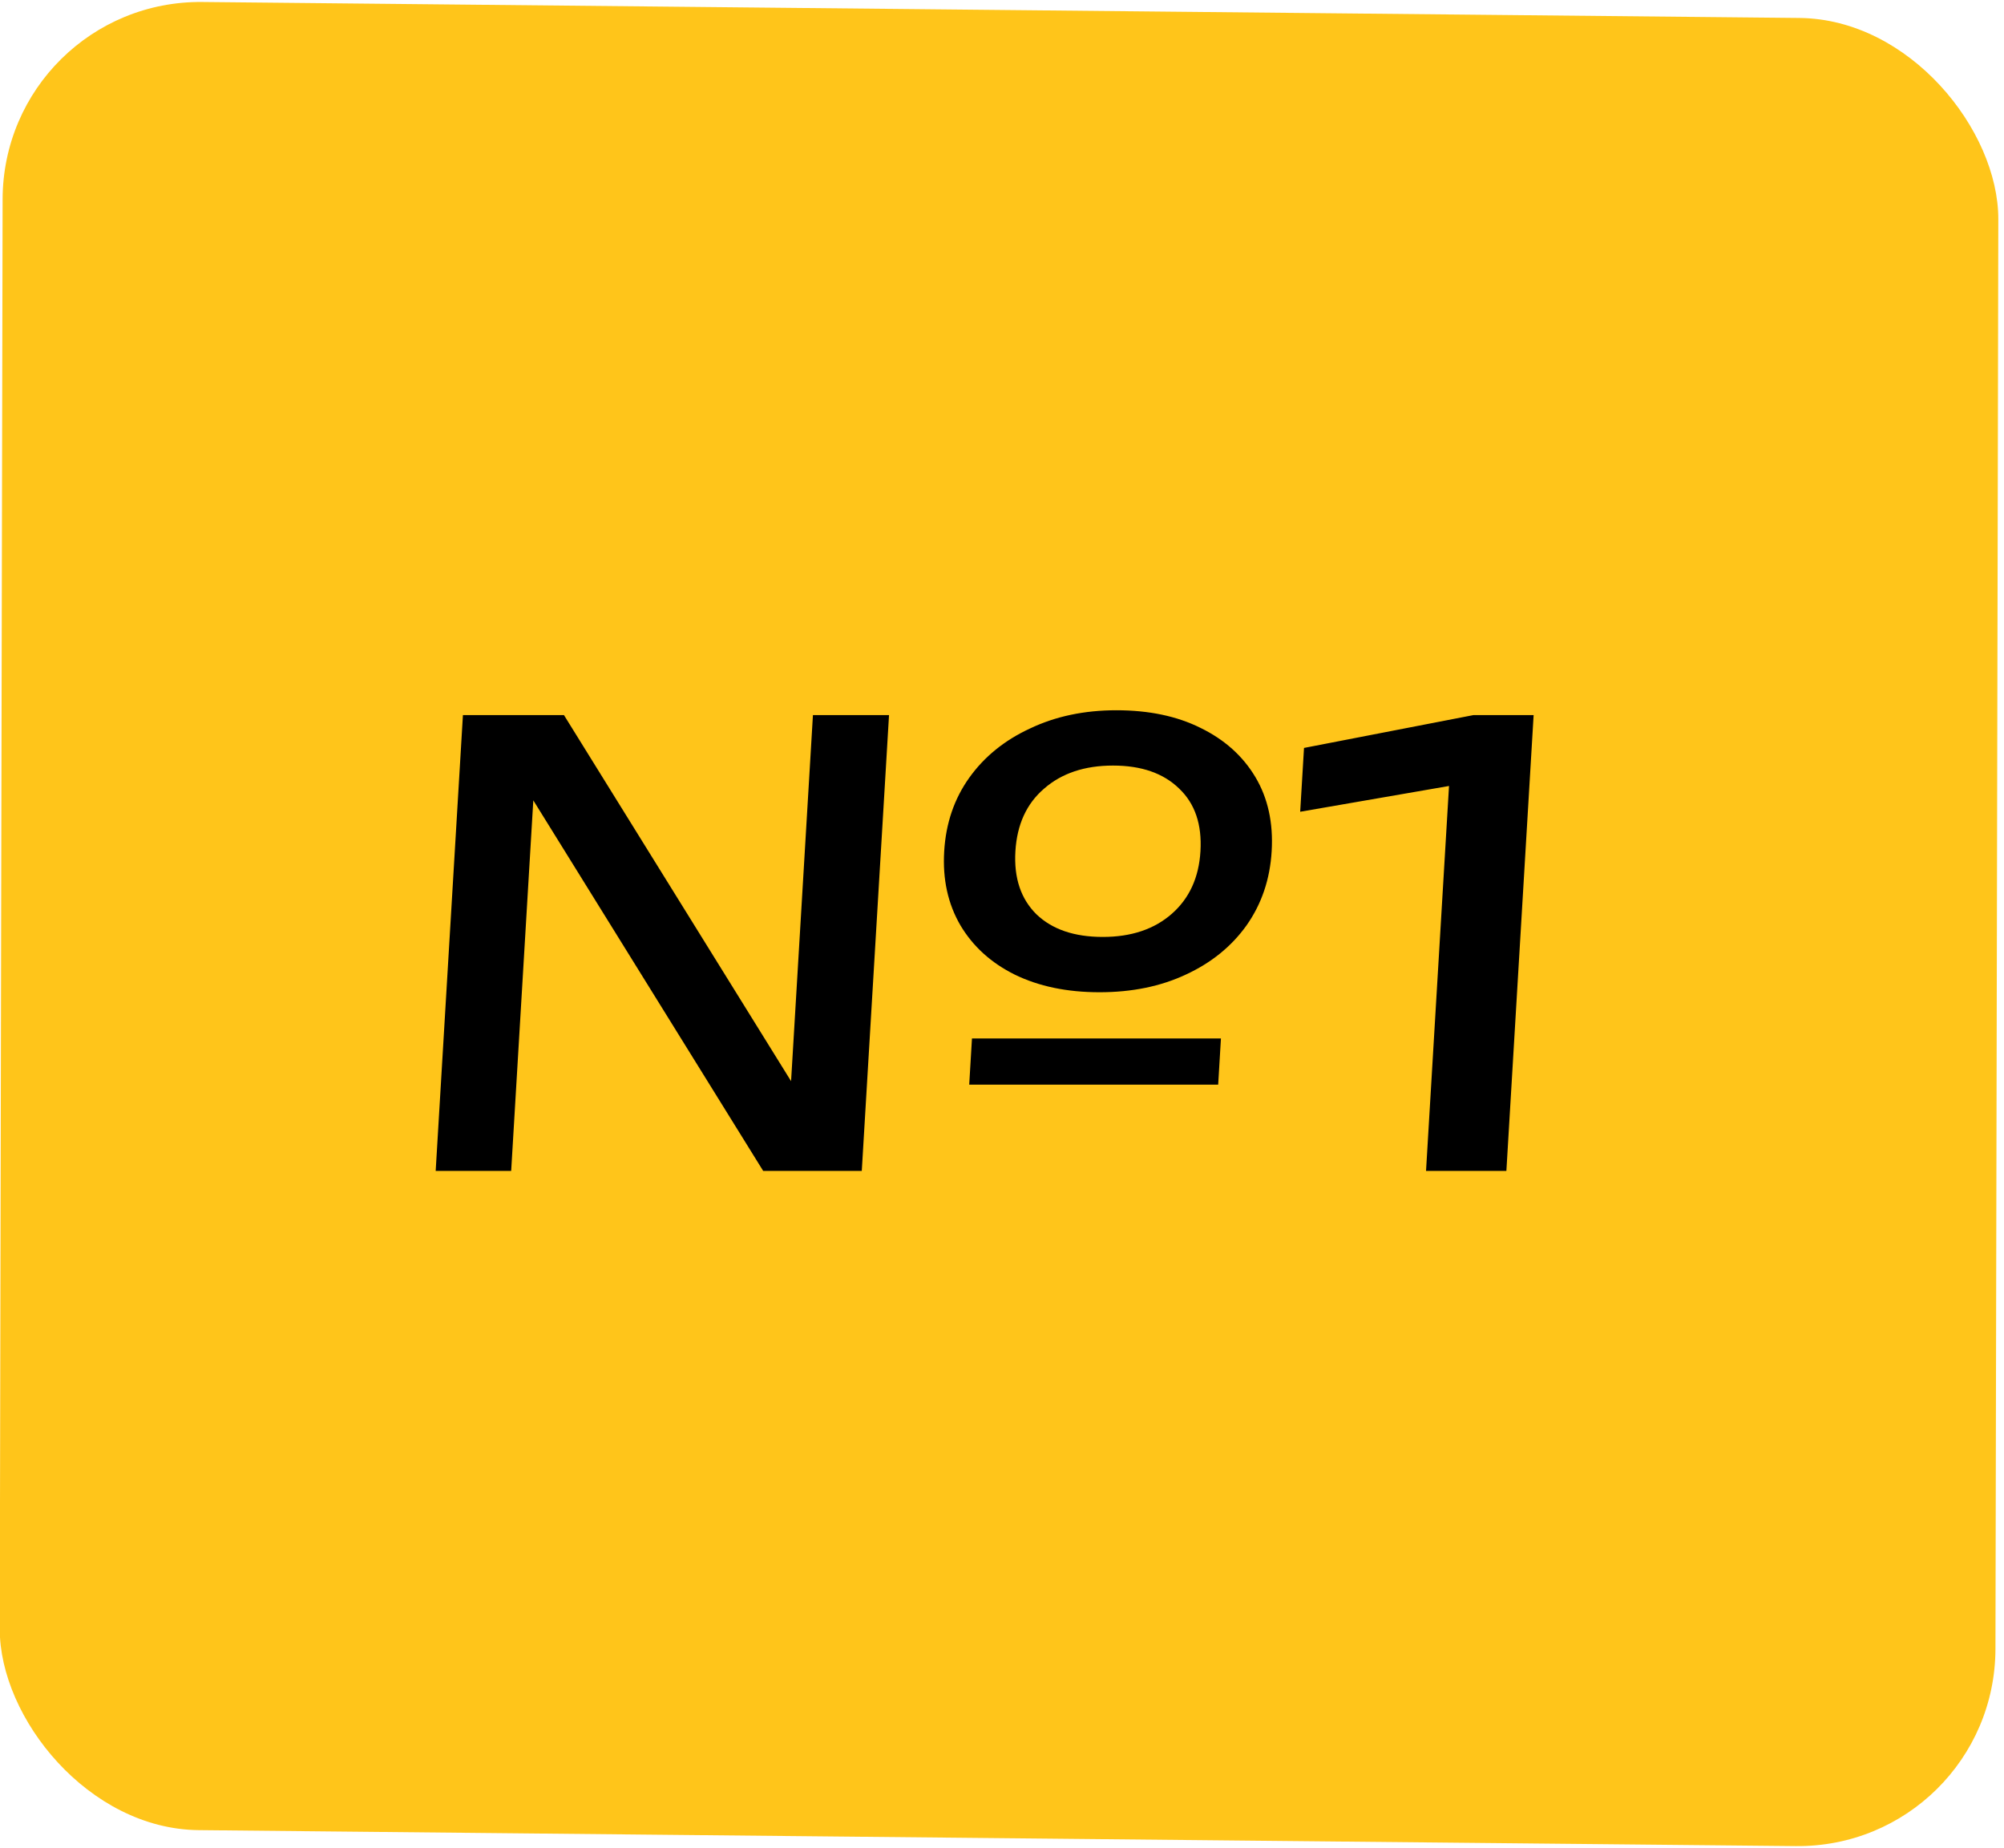 <svg width="64" height="59" viewBox="0 0 64 59" fill="none" xmlns="http://www.w3.org/2000/svg">
<rect width="63.735" height="58.374" rx="6.365" transform="matrix(1 0.01 -0.002 1 0.096 0)" fill="#FFC51A"/>
<path d="M31.041 33.158H38.992L38.904 34.633H30.953L31.041 33.158ZM35.114 31.683C34.077 31.683 33.175 31.495 32.407 31.12C31.651 30.745 31.074 30.221 30.673 29.548C30.273 28.863 30.1 28.074 30.154 27.181C30.207 26.288 30.474 25.506 30.955 24.833C31.436 24.16 32.083 23.636 32.895 23.261C33.709 22.873 34.628 22.679 35.652 22.679C36.689 22.679 37.585 22.866 38.34 23.242C39.108 23.617 39.692 24.141 40.093 24.814C40.493 25.486 40.666 26.275 40.612 27.181C40.559 28.074 40.292 28.863 39.81 29.548C39.329 30.221 38.682 30.745 37.869 31.12C37.069 31.495 36.151 31.683 35.114 31.683ZM35.22 29.917C36.127 29.917 36.861 29.671 37.421 29.18C37.982 28.688 38.288 28.022 38.338 27.181C38.389 26.327 38.163 25.661 37.66 25.182C37.158 24.691 36.454 24.445 35.546 24.445C34.639 24.445 33.905 24.691 33.344 25.182C32.785 25.661 32.479 26.327 32.428 27.181C32.377 28.035 32.603 28.707 33.105 29.199C33.607 29.678 34.312 29.917 35.22 29.917ZM26.115 35.894L25.175 36.01L25.962 22.834H28.392L27.522 37.388H24.373L16.198 24.212L17.119 24.096L16.325 37.388H13.914L14.784 22.834H18.011L26.115 35.894ZM48.978 22.834L48.108 37.388H45.542L46.365 23.61L47.691 24.852L41.523 25.92L41.645 23.882L47.053 22.834H48.978Z" fill="black"/>
</svg>
